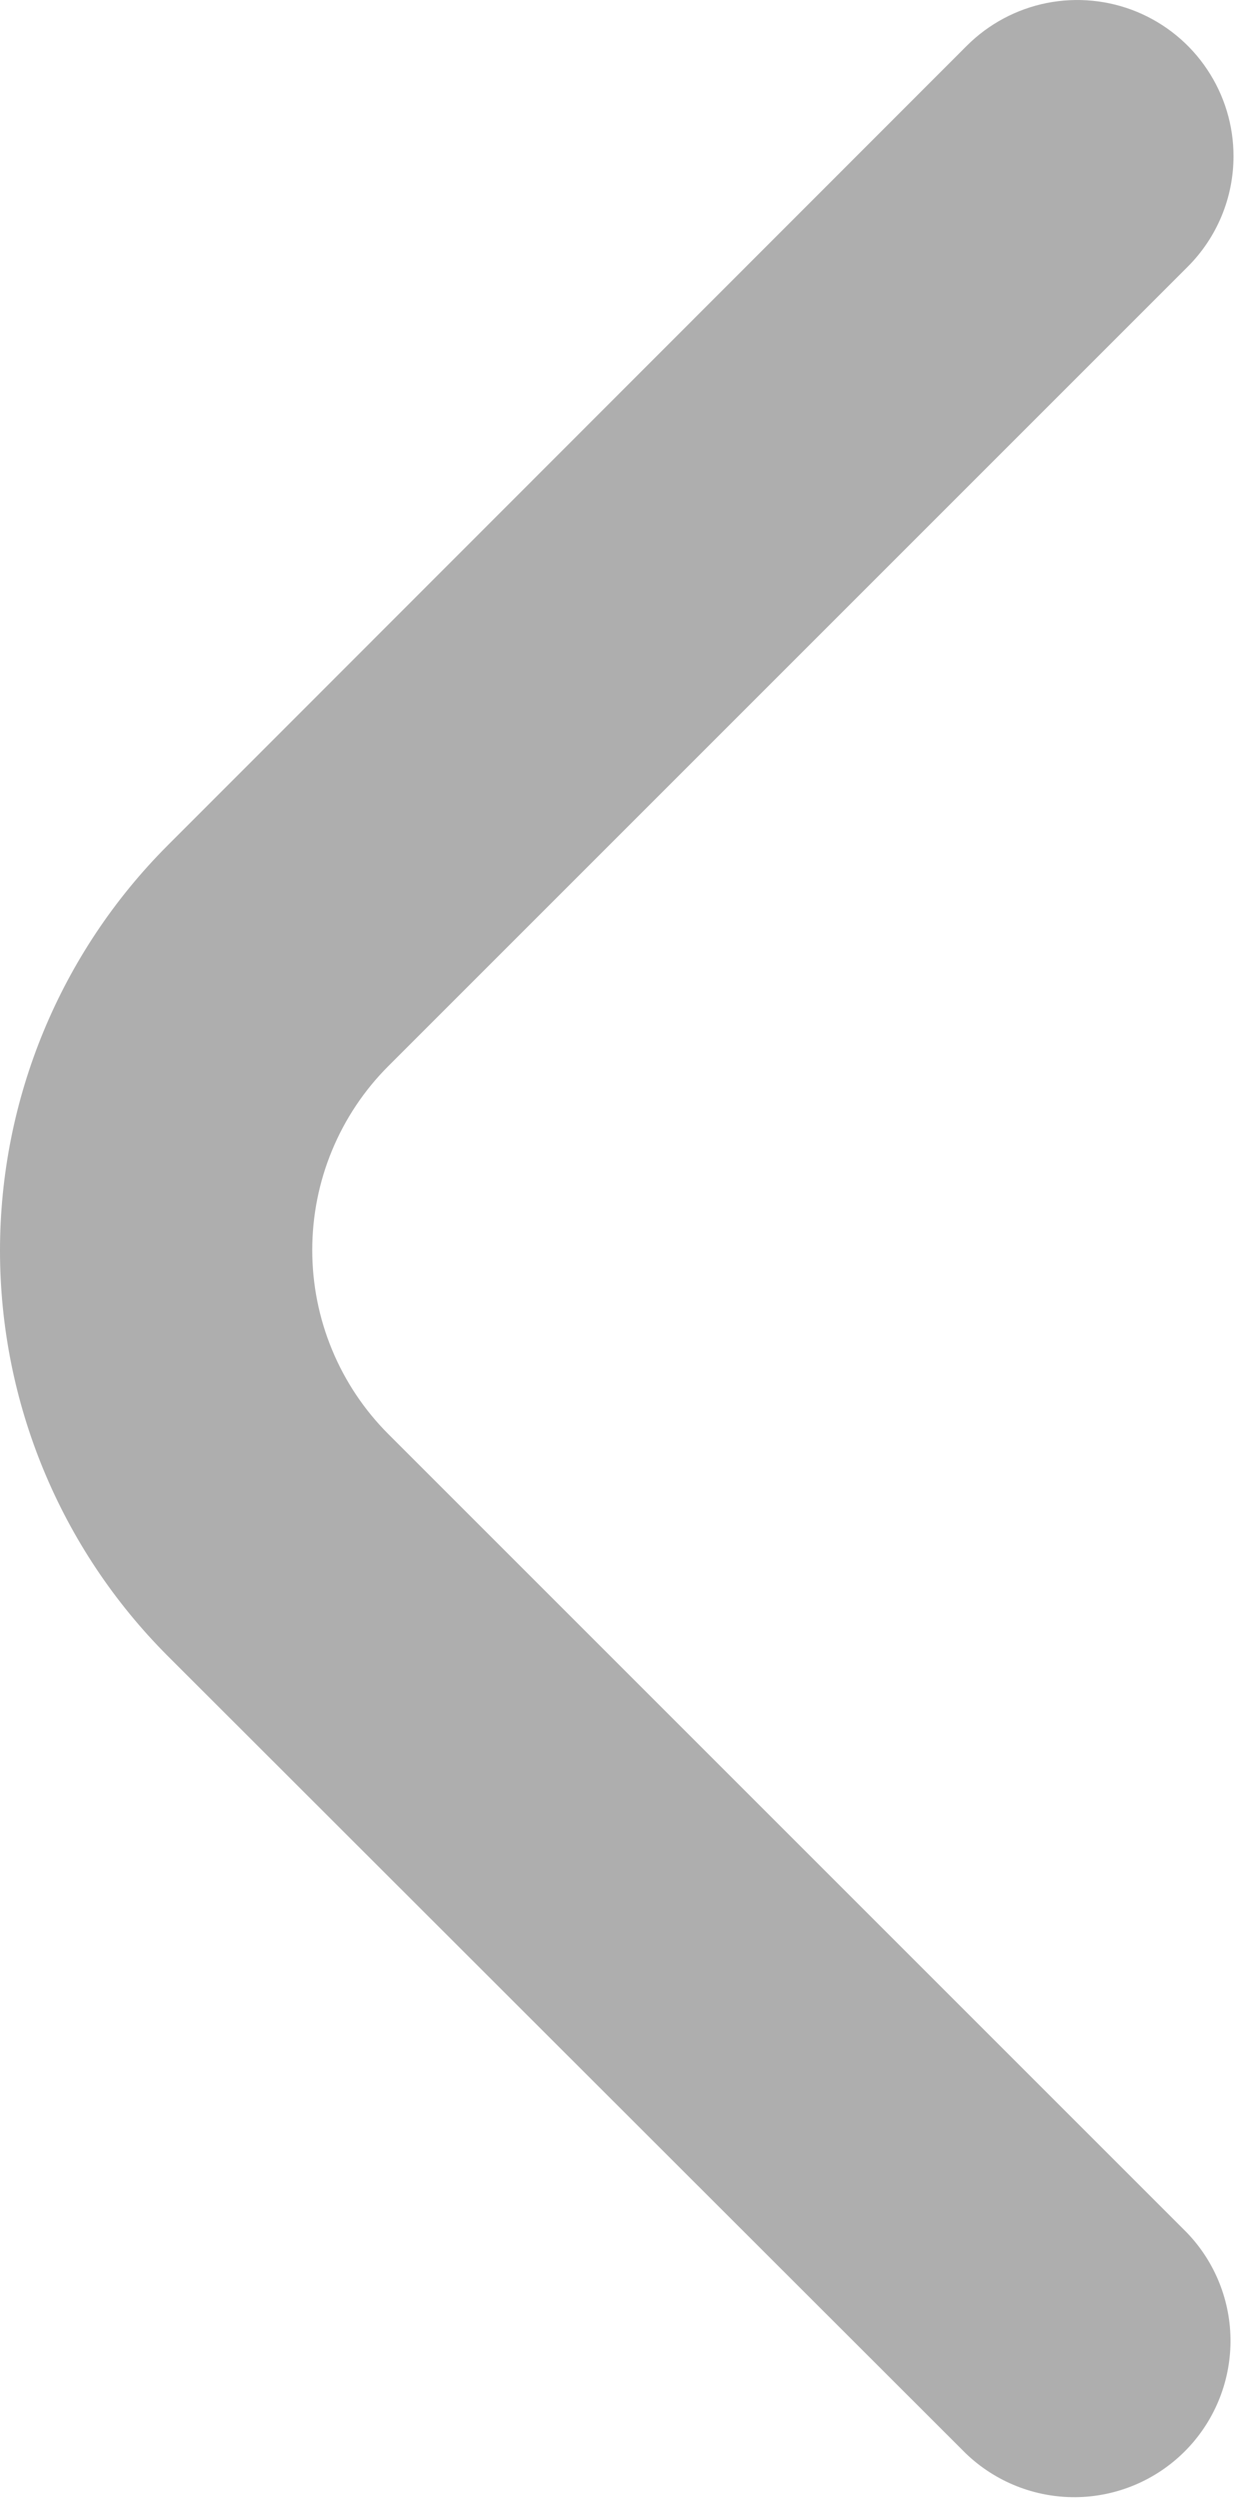 <?xml version="1.0" encoding="UTF-8"?> <svg xmlns="http://www.w3.org/2000/svg" width="20" height="40" viewBox="0 0 20 40" fill="none"> <path d="M19.736 2.501C19.736 3.164 19.472 3.799 19.003 4.268L6.216 17.055C5.829 17.441 5.522 17.901 5.313 18.406C5.103 18.912 4.996 19.454 4.996 20.001C4.996 20.548 5.103 21.09 5.313 21.596C5.522 22.102 5.829 22.561 6.216 22.948L18.986 35.718C19.442 36.189 19.694 36.821 19.688 37.476C19.682 38.132 19.419 38.759 18.956 39.222C18.492 39.686 17.865 39.949 17.21 39.955C16.554 39.96 15.923 39.708 15.451 39.253L2.681 26.493C0.964 24.772 0 22.441 0 20.01C0 17.58 0.964 15.248 2.681 13.528L15.468 0.733C15.818 0.383 16.263 0.145 16.748 0.048C17.233 -0.048 17.736 0.001 18.193 0.19C18.65 0.38 19.041 0.7 19.315 1.112C19.59 1.523 19.737 2.007 19.736 2.501Z" fill="#AEAEAE"></path> </svg> 